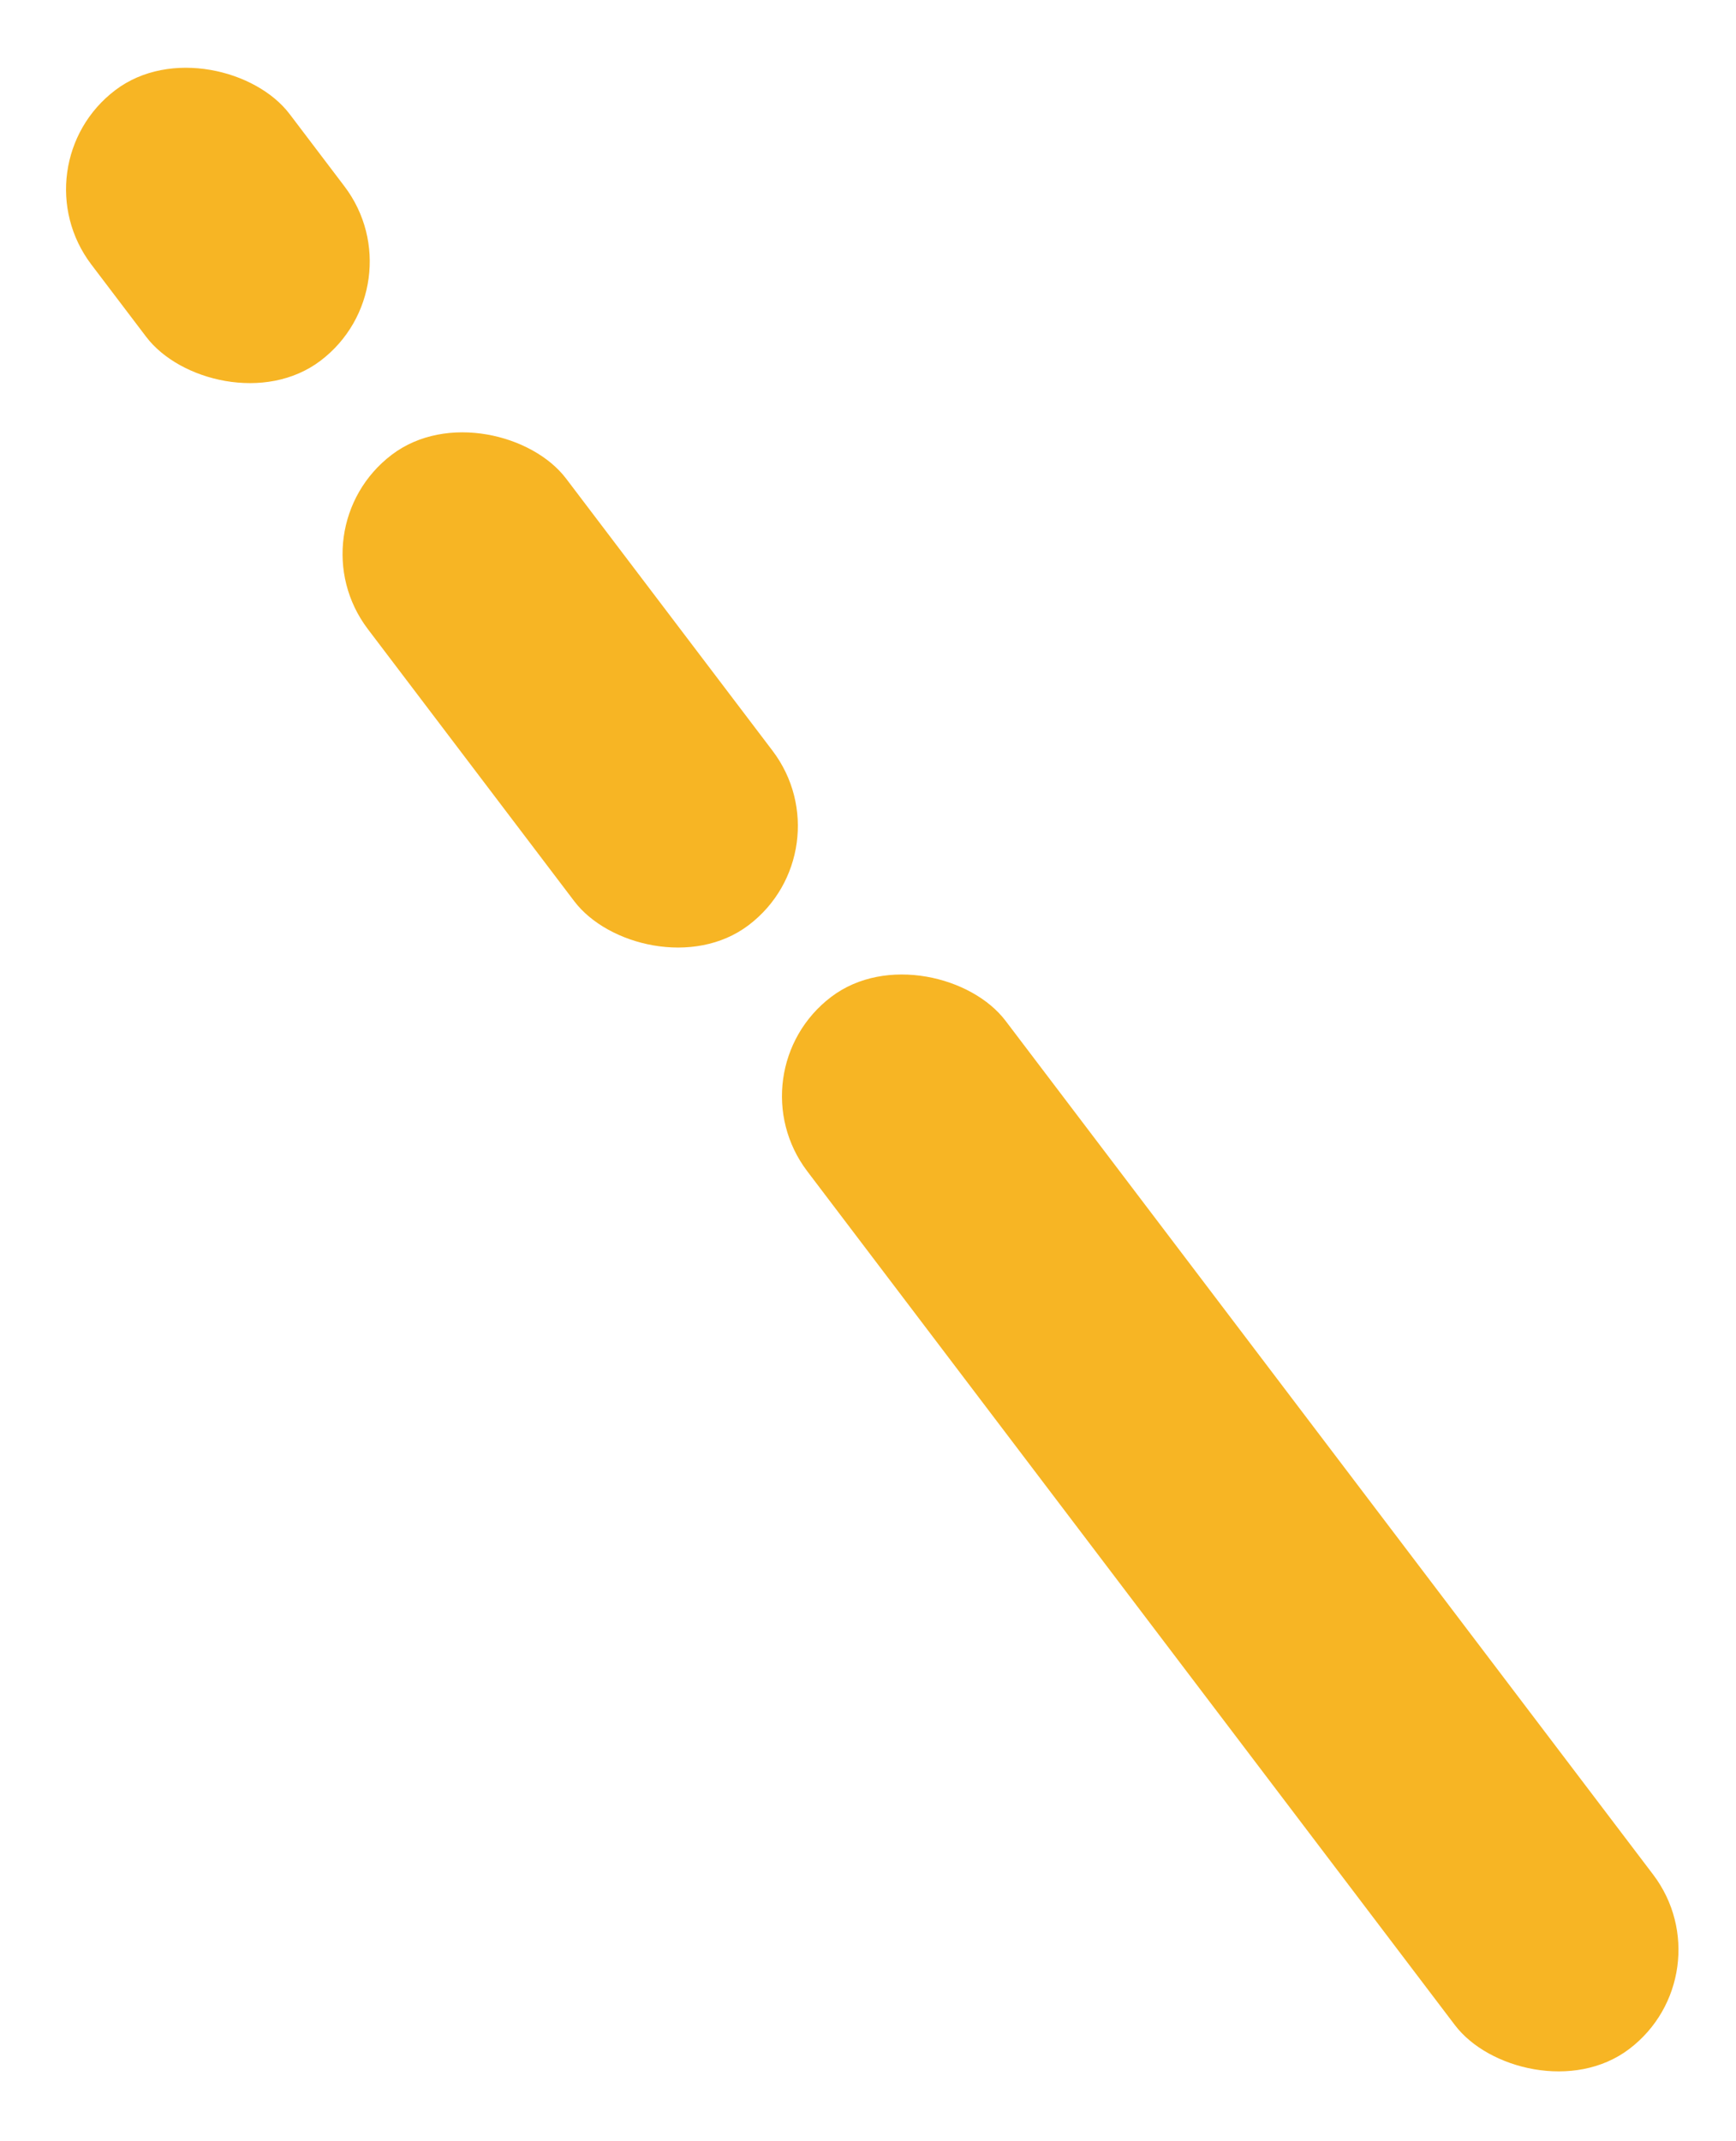 <svg width="103" height="127" viewBox="0 0 103 127" fill="none" xmlns="http://www.w3.org/2000/svg">
<rect x="17.363" y="31.44" width="14.768" height="35.031" rx="7.384" transform="rotate(-37.182 17.363 31.44)" fill="#F7B524"/>
<rect x="43.434" y="63.605" width="14.768" height="78.345" rx="7.384" transform="rotate(-37.182 43.434 63.605)" fill="#F7B524"/>
<rect x="0.957" y="9.811" width="14.768" height="20.148" rx="7.384" transform="rotate(-37.182 0.957 9.811)" fill="#F7B524"/>
</svg>
